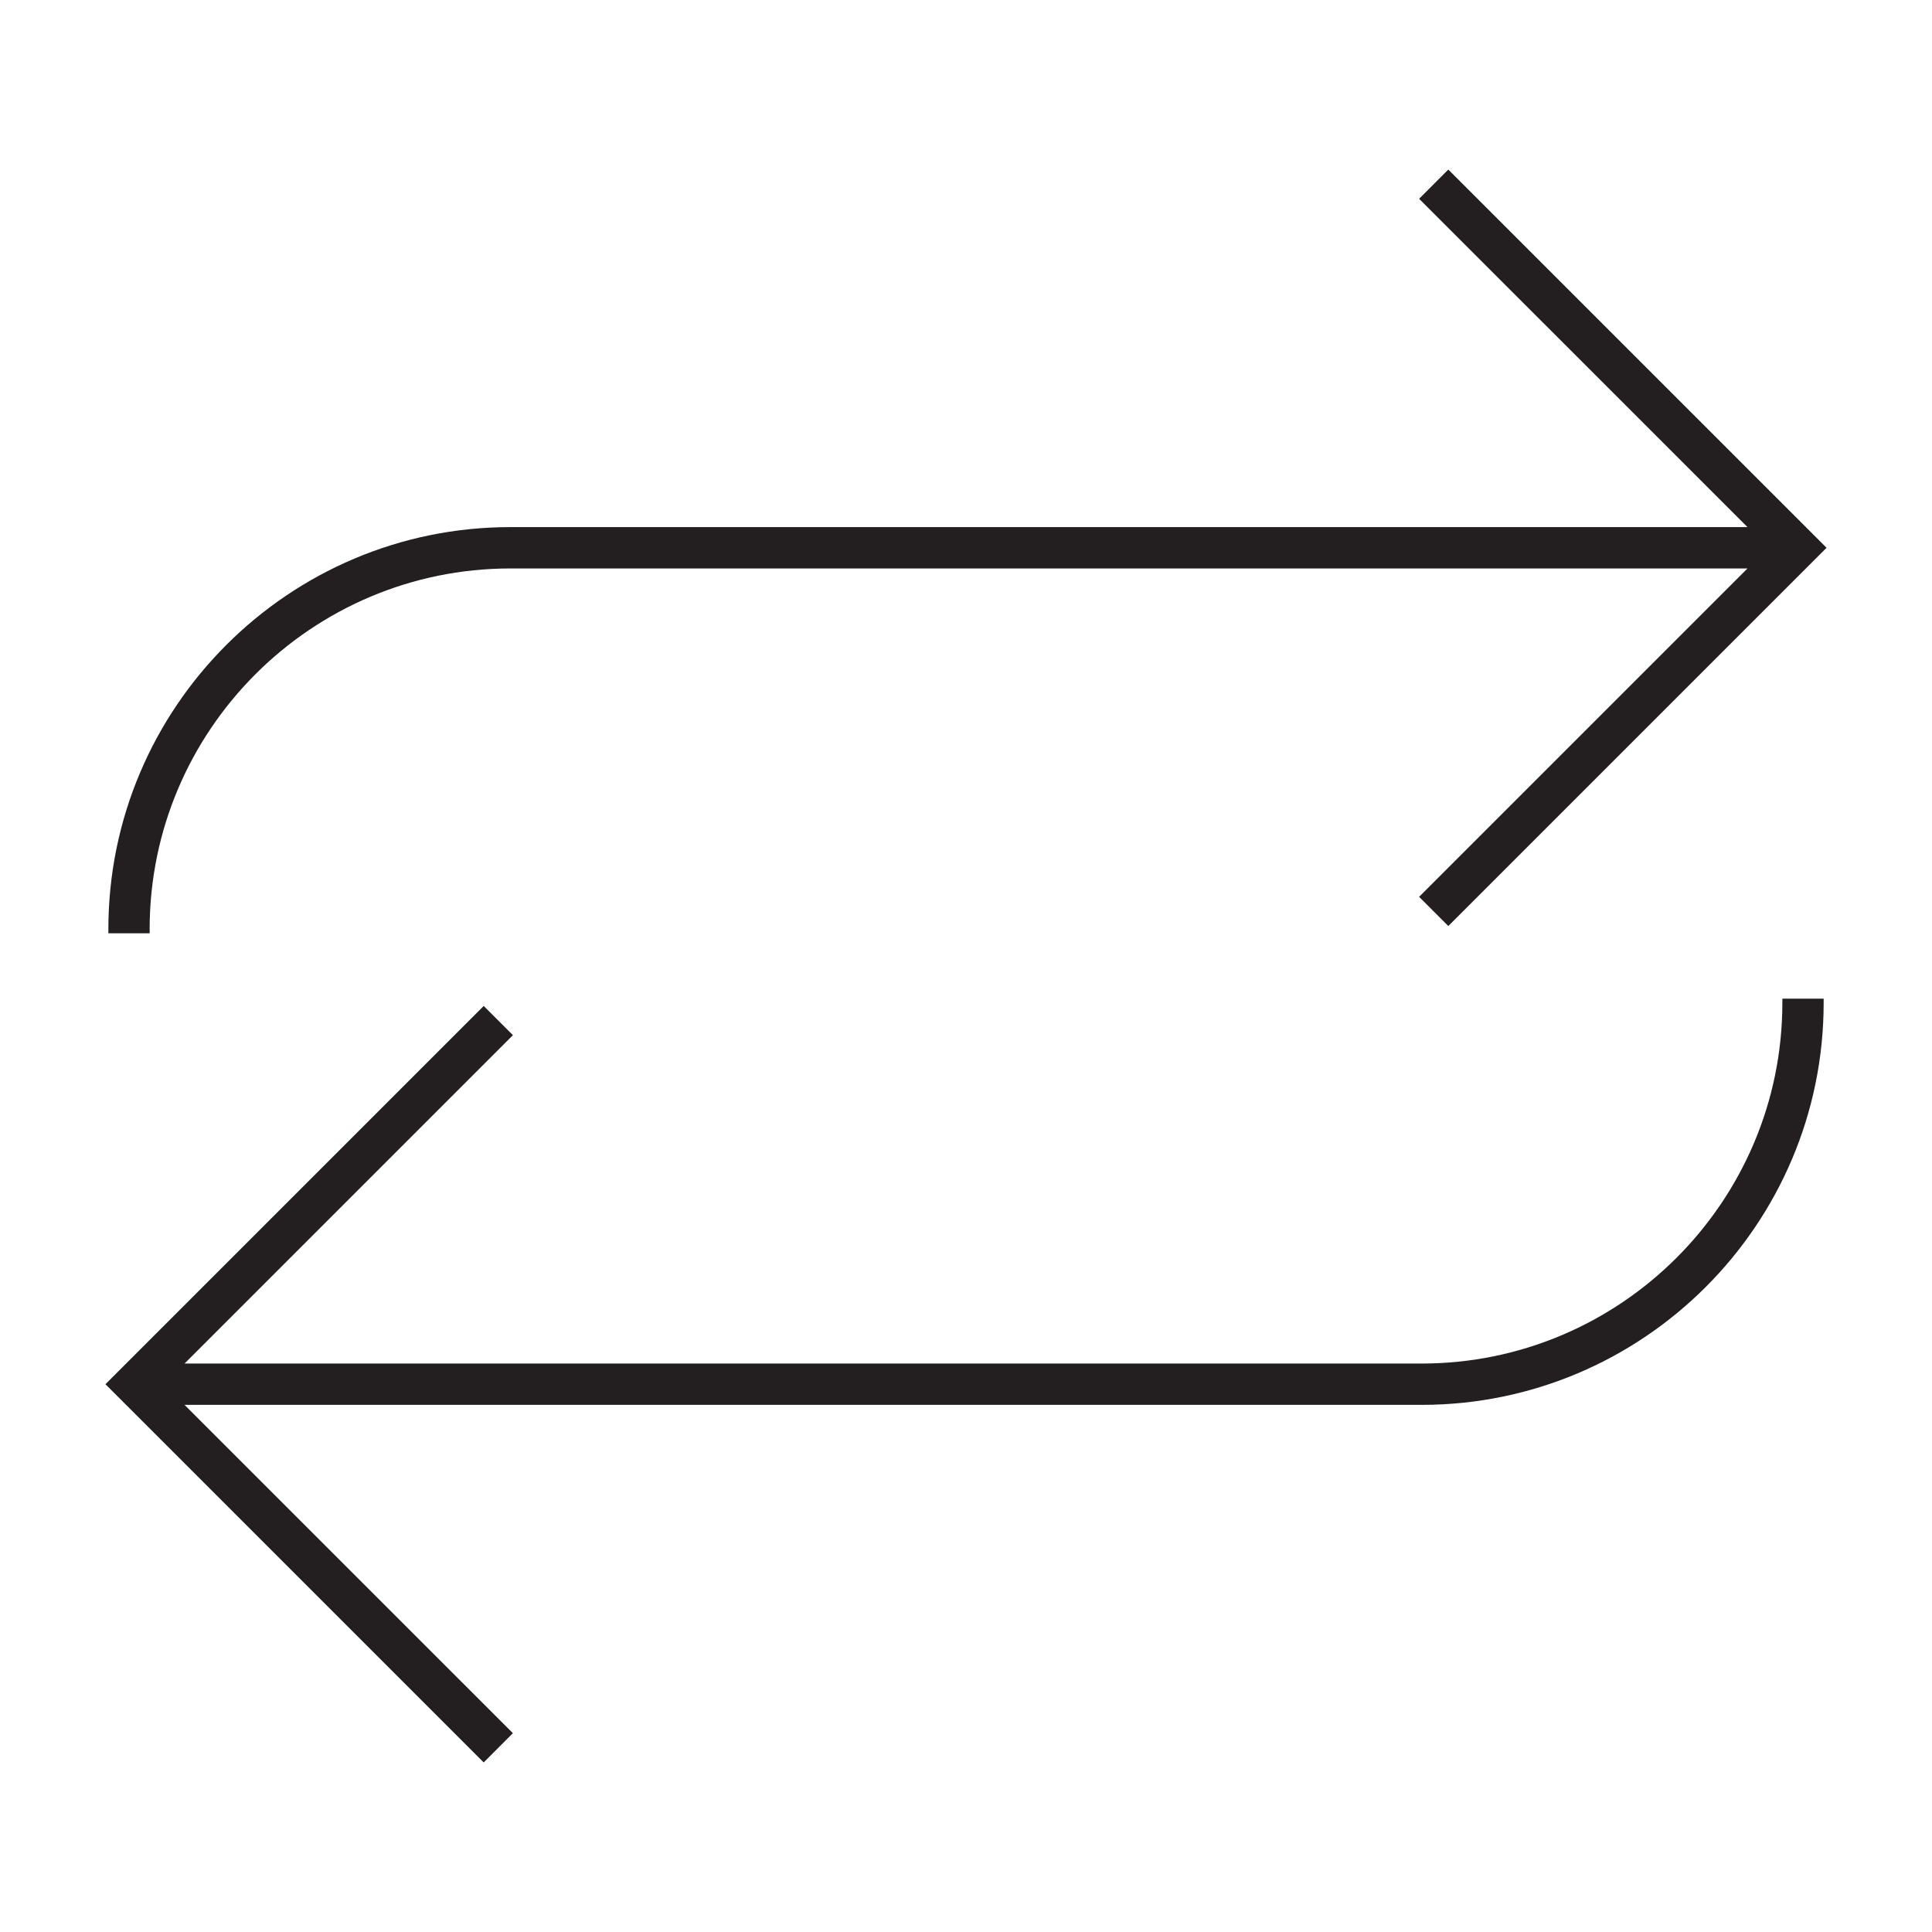 <?xml version="1.0" encoding="utf-8"?>
<!-- Generator: Adobe Illustrator 15.0.0, SVG Export Plug-In . SVG Version: 6.00 Build 0)  -->
<!DOCTYPE svg PUBLIC "-//W3C//DTD SVG 1.1//EN" "http://www.w3.org/Graphics/SVG/1.1/DTD/svg11.dtd">
<svg version="1.1" id="Layer_1" xmlns="http://www.w3.org/2000/svg" xmlns:xlink="http://www.w3.org/1999/xlink" x="0px" y="0px"
	 width="64px" height="64px" viewBox="0 0 64 64" enable-background="new 0 0 64 64" xml:space="preserve">
<g>
	<path fill="#231F20" d="M4.957,30.78c0-6.588,5.361-11.949,11.951-11.949h40.98L47.01,29.709l0.967,0.967l12.53-12.53L47.977,5.617
		L47.01,6.585l10.878,10.876h-40.98c-7.345,0-13.318,5.976-13.318,13.318v0.138h1.368V30.78z"/>
	<path fill="#231F20" d="M59.043,33.22c0,6.588-5.362,11.949-11.95,11.949H6.113l10.878-10.878l-0.967-0.967L3.493,45.854
		l12.53,12.529l0.967-0.969L6.113,46.538h40.98c7.344,0,13.318-5.976,13.318-13.318v-0.138h-1.368V33.22z"/>
</g>
</svg>
